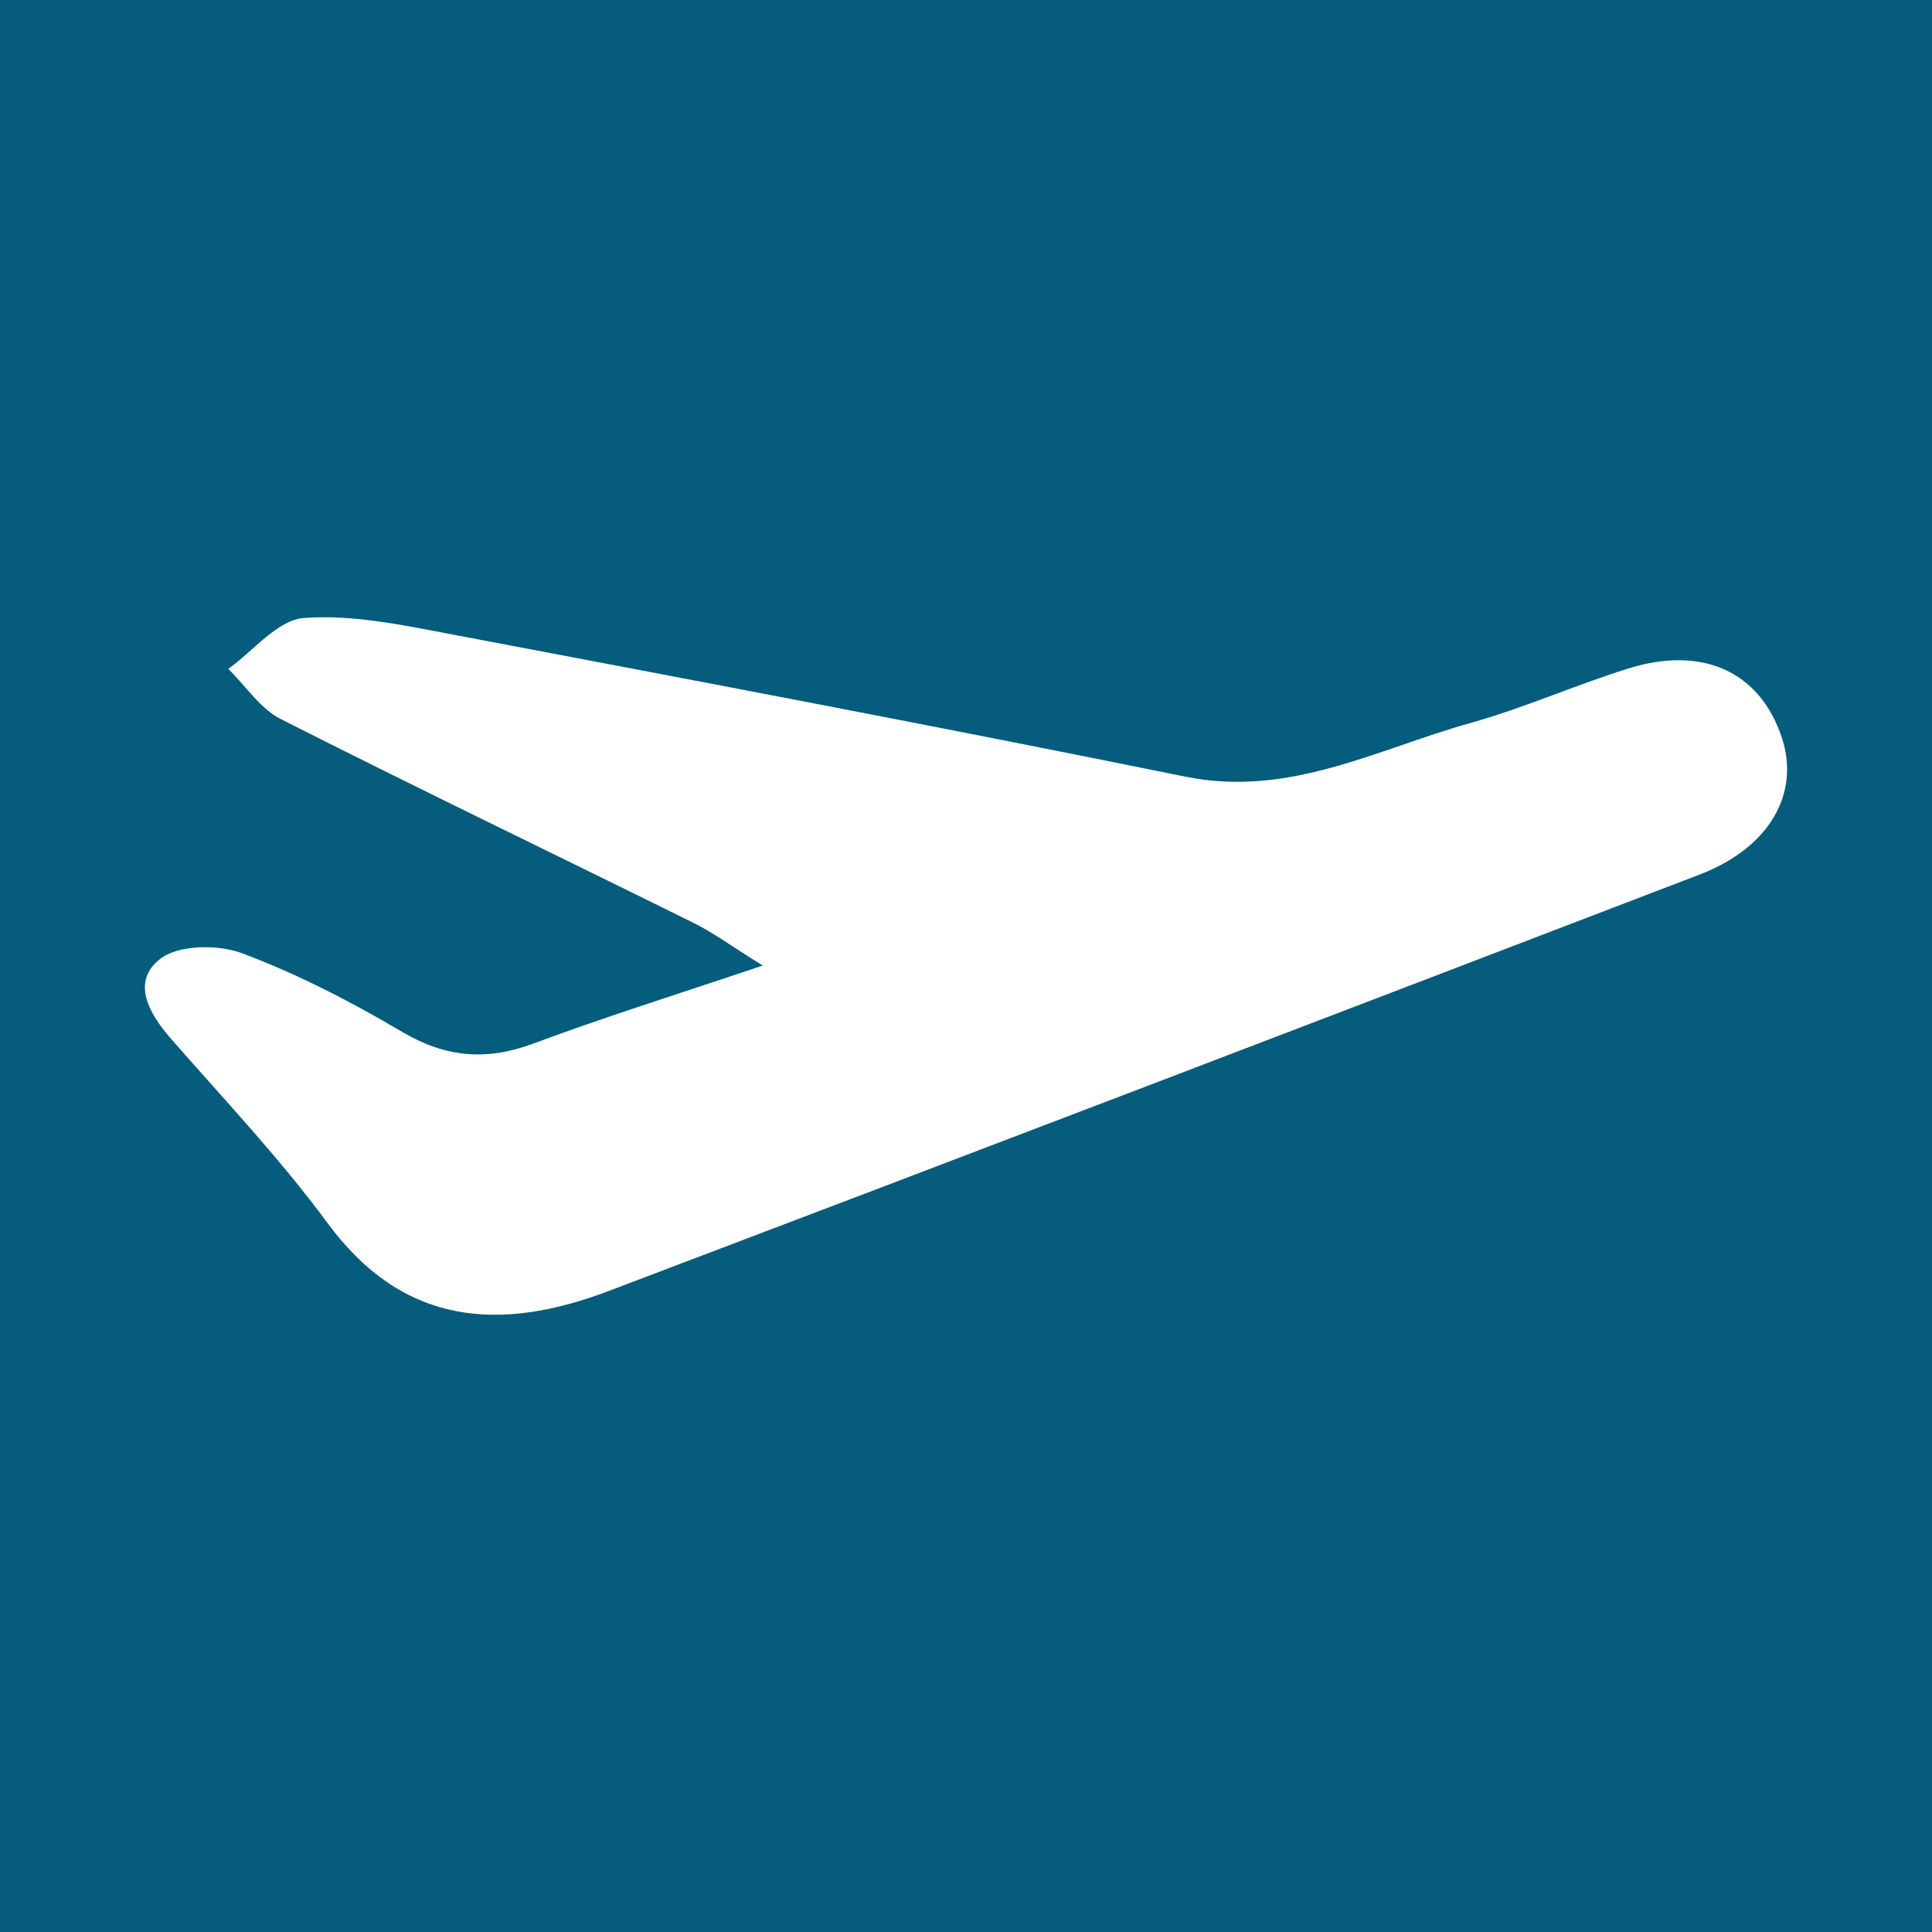 <?xml version="1.0" encoding="utf-8"?>
<!-- Generator: Adobe Illustrator 17.0.0, SVG Export Plug-In . SVG Version: 6.00 Build 0)  -->
<!DOCTYPE svg PUBLIC "-//W3C//DTD SVG 1.1//EN" "http://www.w3.org/Graphics/SVG/1.1/DTD/svg11.dtd">
<svg version="1.1" id="Layer_1" xmlns="http://www.w3.org/2000/svg" xmlns:xlink="http://www.w3.org/1999/xlink" x="0px" y="0px"
	 width="200px" height="200px" viewBox="0 0 200 200" enable-background="new 0 0 200 200" xml:space="preserve">
<rect fill="#065C7C" width="200" height="200"/>
<g>
	<path fill="#FFFFFF" d="M78.954,99.953c-3.273-2.036-5.121-3.408-7.15-4.412c-14.238-7.044-28.558-13.923-42.728-21.098
		c-2.142-1.085-3.644-3.436-5.442-5.201c2.597-1.854,5.092-5.062,7.813-5.267c5.033-0.38,10.249,0.733,15.3,1.691
		c25.346,4.804,50.695,9.602,75.976,14.736c10.718,2.177,19.816-2.846,29.445-5.542c5.534-1.55,10.835-3.912,16.325-5.637
		c7.745-2.433,13.647,0.287,15.938,7.065c1.971,5.831-1.258,11.474-8.464,14.236c-37.626,14.419-75.255,28.828-112.932,43.111
		c-11.161,4.231-21.217,3.709-29.127-7.022c-4.939-6.701-10.71-12.795-16.204-19.077c-2.301-2.631-4.143-5.912-1.135-8.262
		c1.899-1.484,5.996-1.53,8.497-0.592c5.735,2.151,11.267,5.007,16.555,8.131c4.504,2.661,8.716,3.031,13.567,1.225
		C62.551,105.295,70.062,102.952,78.954,99.953z"/>
</g>
</svg>
